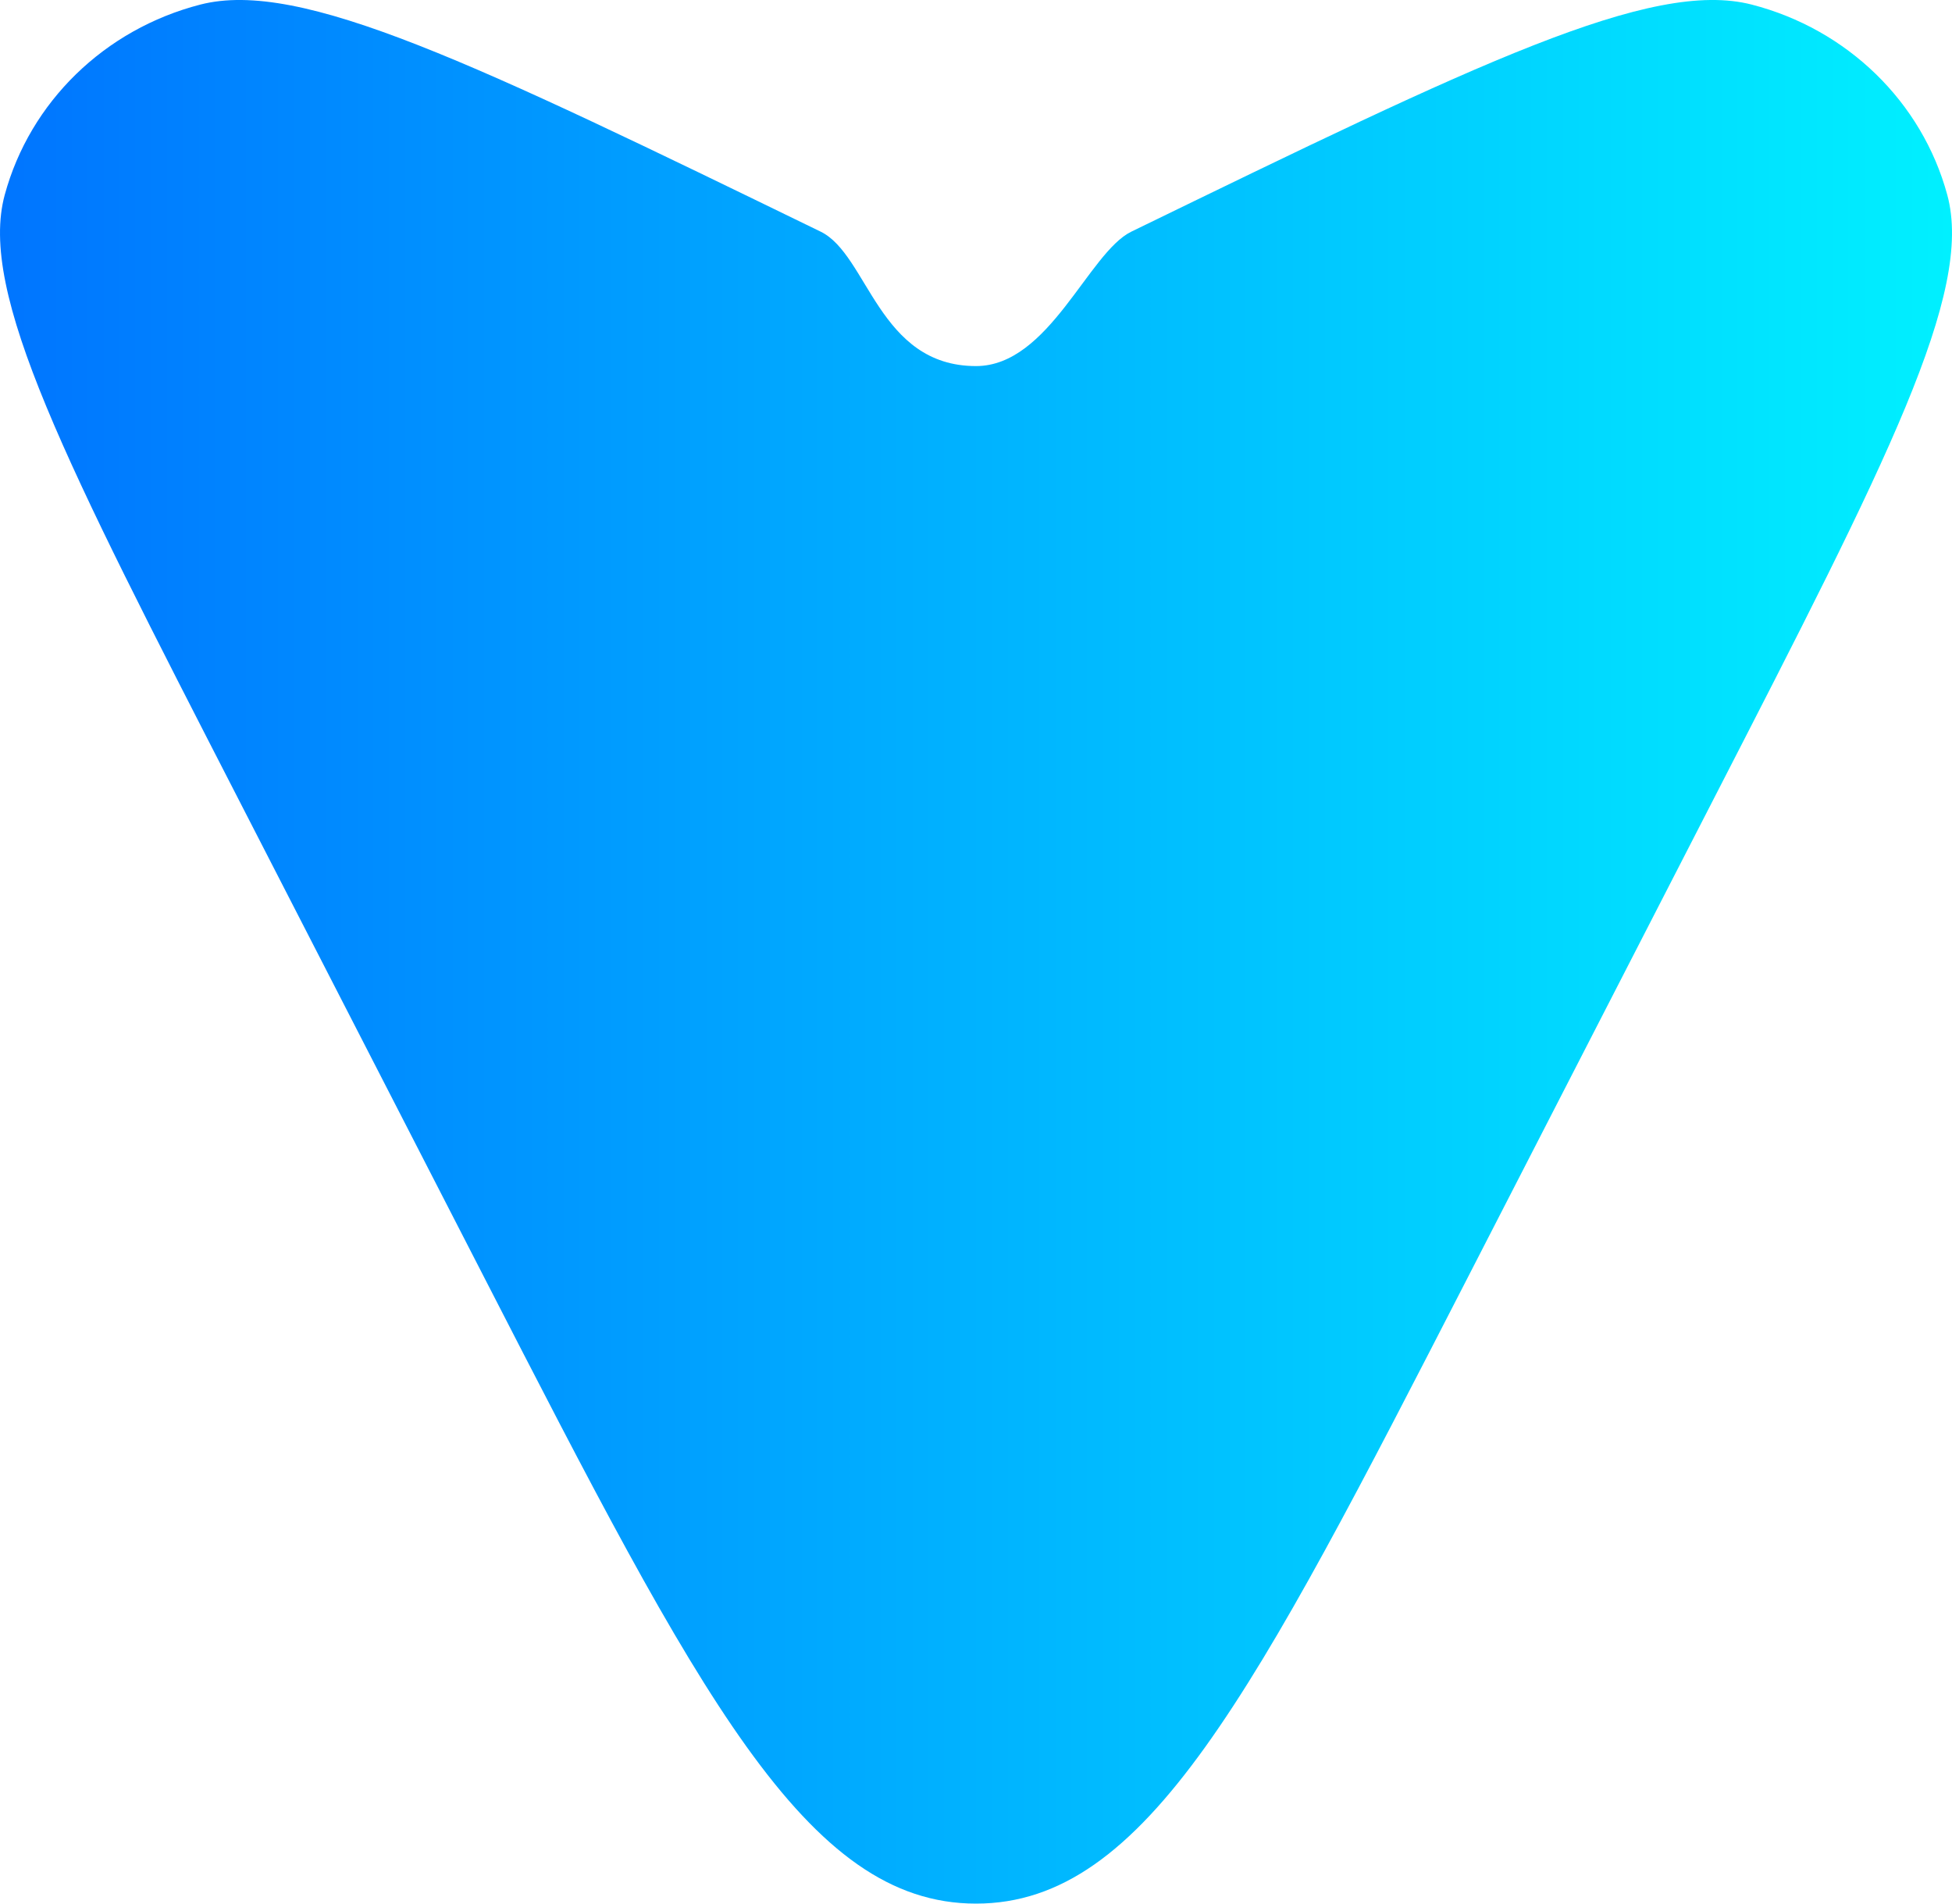 <svg width="40" height="39" viewBox="0 0 40 39" fill="none" xmlns="http://www.w3.org/2000/svg">
<path d="M4.879 16.359L9.916 26.159C14.316 34.72 16.516 39 20 39C23.484 39 25.684 34.72 30.084 26.159L35.121 16.359C38.672 9.45 40.448 5.995 39.903 3.992C39.385 2.087 37.855 0.599 35.896 0.094C33.837 -0.436 30.286 1.291 23.183 4.746C22.303 5.174 21.5 7.5 20 7.5C18 7.5 17.787 5.218 16.817 4.746C9.714 1.291 6.163 -0.436 4.104 0.094C2.145 0.599 0.615 2.087 0.097 3.992C-0.448 5.995 1.328 9.45 4.879 16.359Z" fill="url(#paint0_linear_613_9166)"/>
<defs>
<linearGradient id="paint0_linear_613_9166" x1="-7.4625e-08" y1="22.035" x2="40" y2="22.035" gradientUnits="userSpaceOnUse">
<stop stop-color="#0075FF"/>
<stop offset="1" stop-color="#00F0FF"/>
</linearGradient>
</defs>
</svg>
